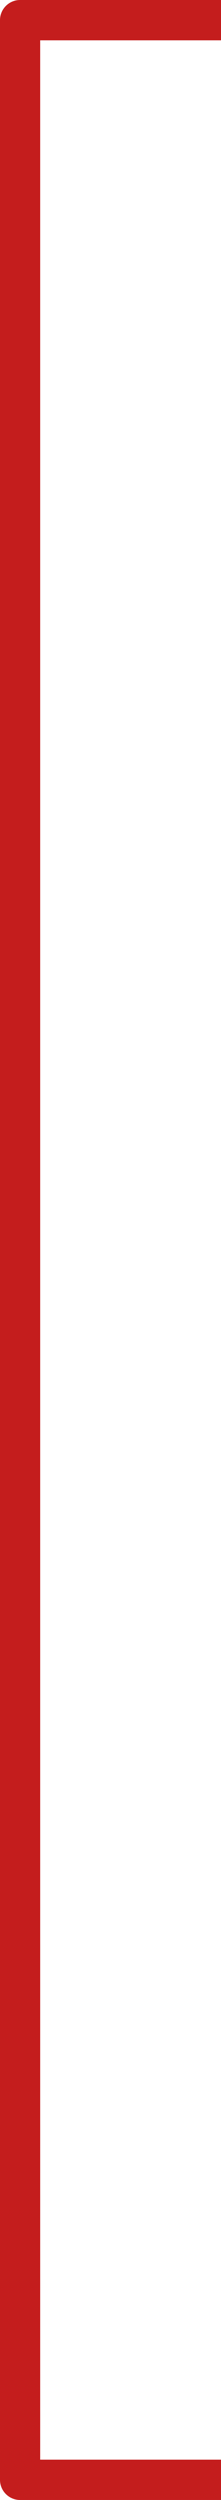 <svg xmlns="http://www.w3.org/2000/svg" width="22" height="248" viewBox="0 0 22 248" fill="none"><path fill-rule="evenodd" clip-rule="evenodd" d="M22 0H2C0.895 0 0 0.895 0 2V246C0 247.105 0.895 248 2 248H22V244H4V4H22V0Z" fill="#C41D1D"></path></svg>
